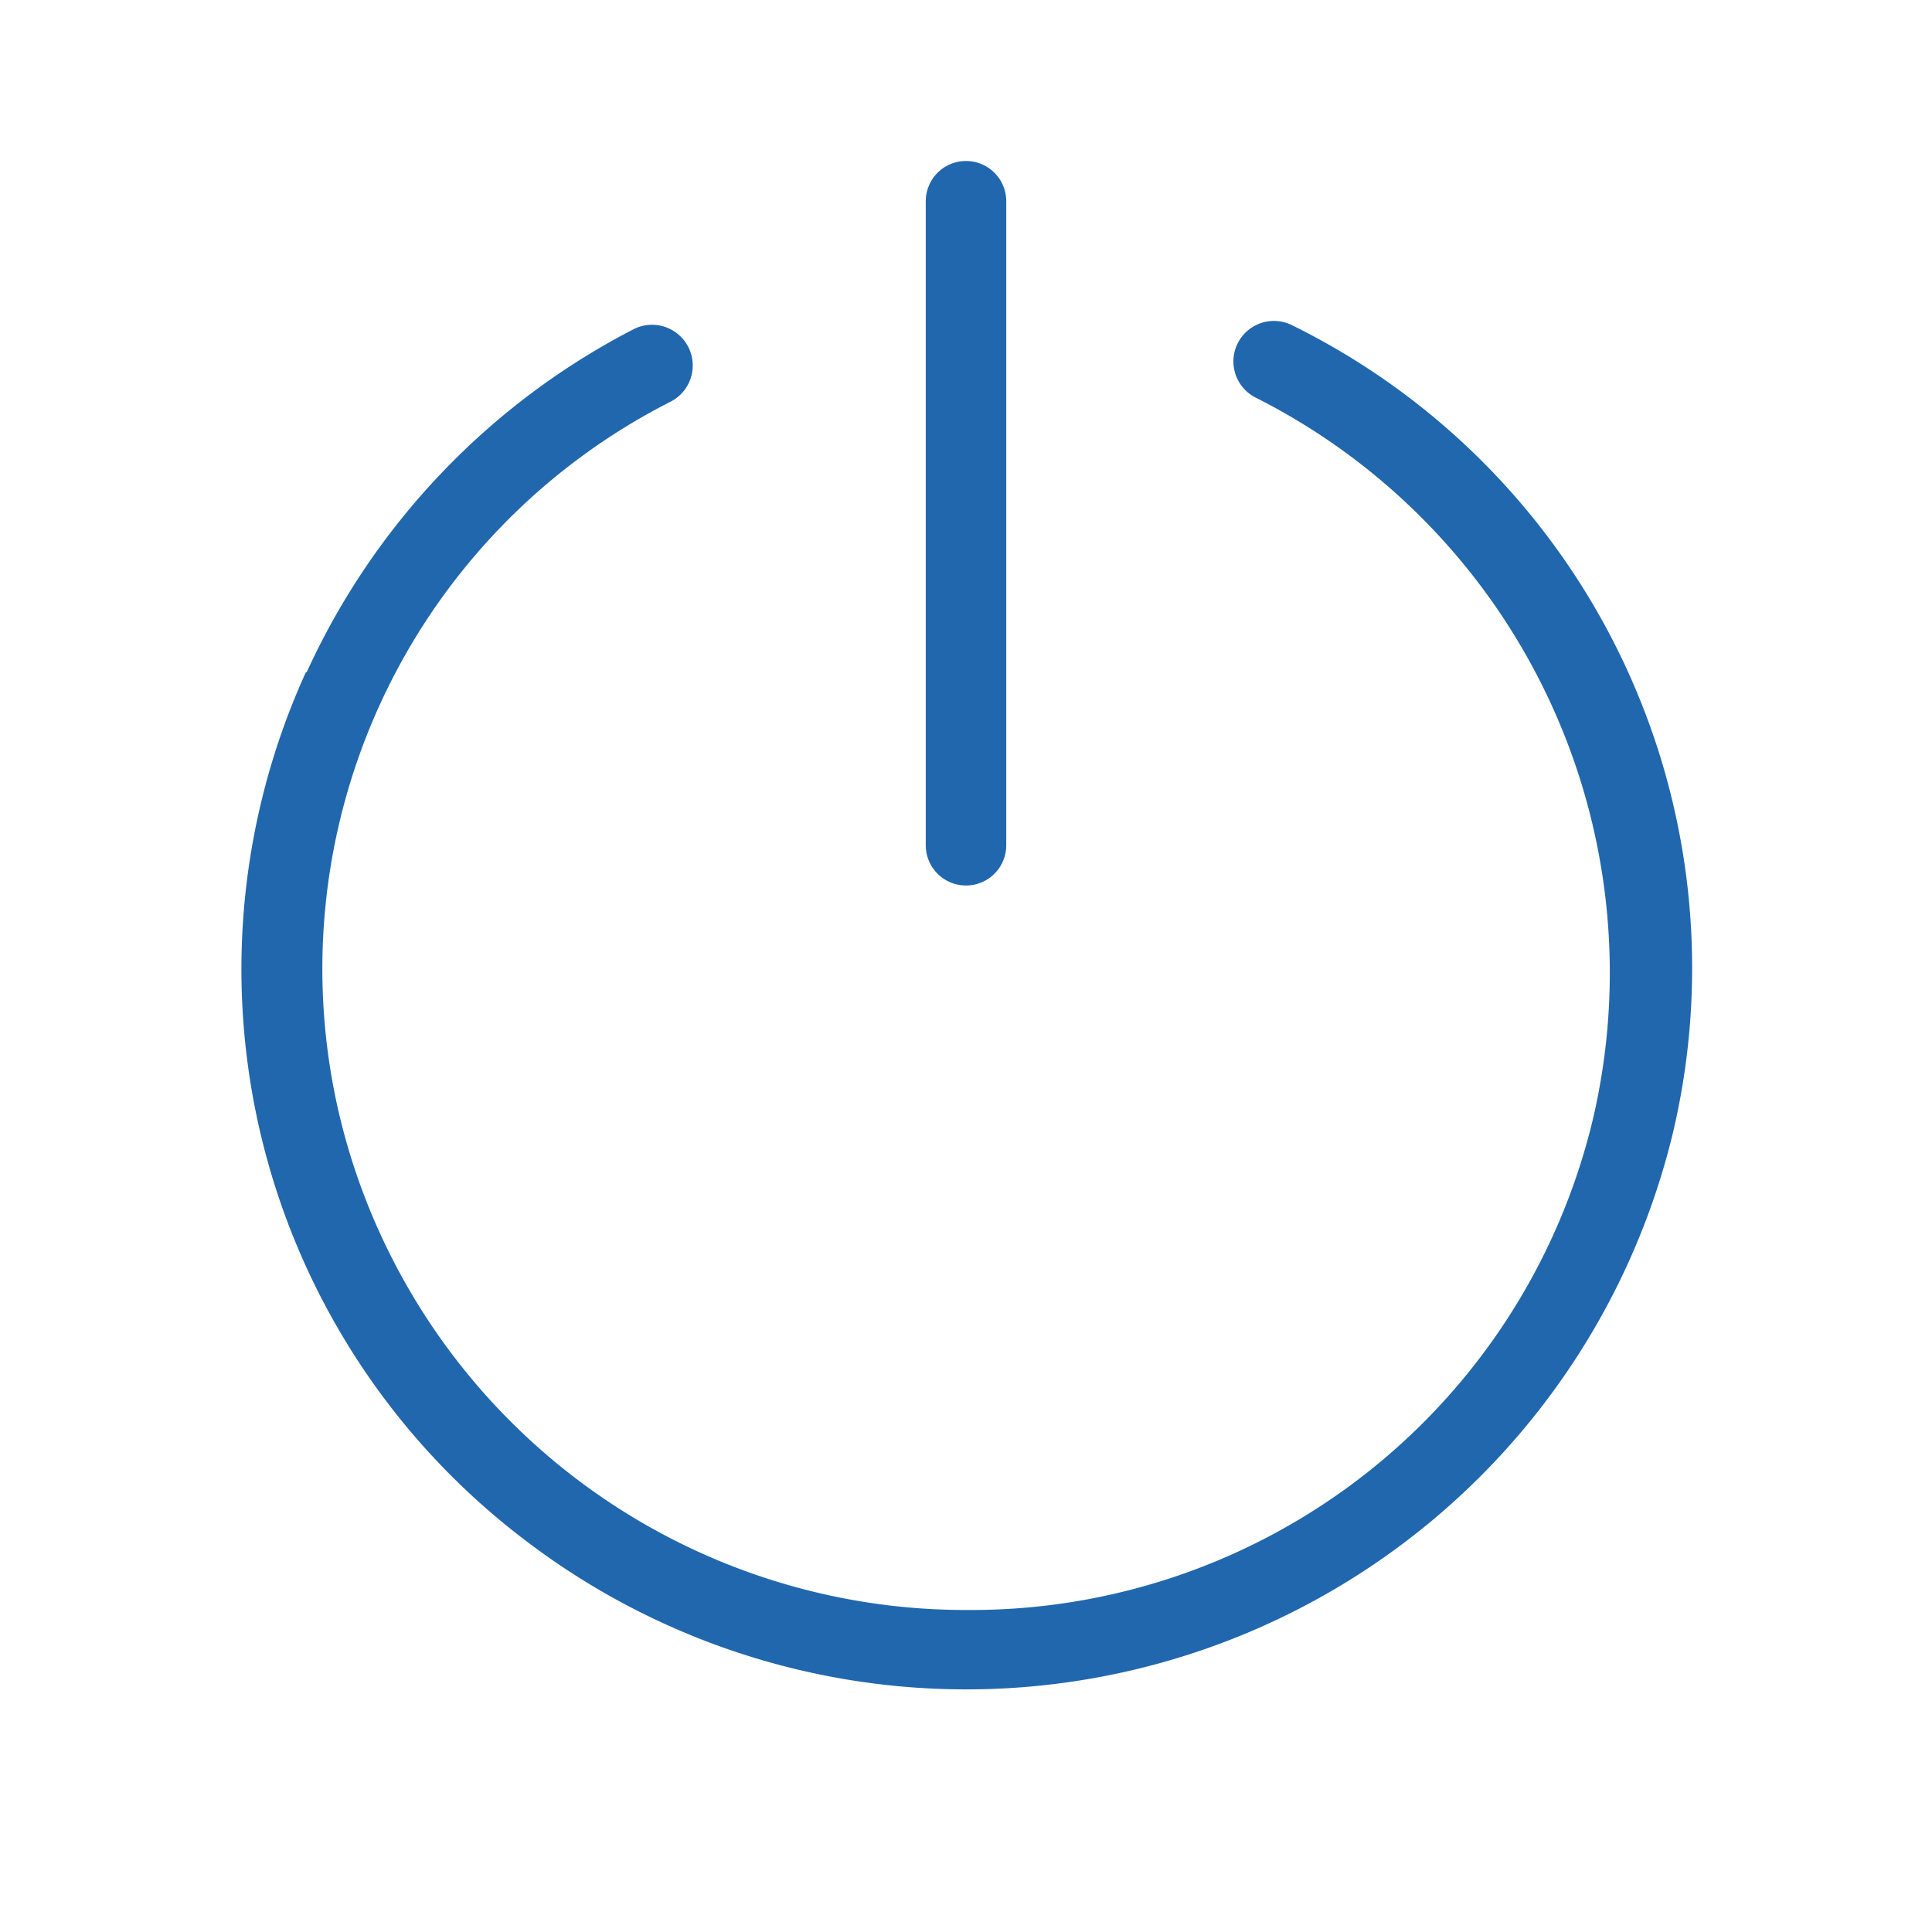 <svg xmlns="http://www.w3.org/2000/svg" width="24" height="24" fill="none"><path fill="#2167AE" d="M12.5 2.5a.5.5 0 0 0-1 0v8a.5.5 0 0 0 1 0zM3.8 8.35A8.9 8.9 0 0 0 6.48 19.1a9.03 9.03 0 0 0 14.3-5.02 8.9 8.9 0 0 0-4.73-10.04.5.5 0 1 0-.45.9 8 8 0 0 1 4.2 8.91A7.94 7.94 0 0 1 12.04 20a8 8 0 0 1-7.8-6.05 7.9 7.9 0 0 1 4.09-8.96.5.5 0 1 0-.46-.9 9 9 0 0 0-4.06 4.26"/></svg>